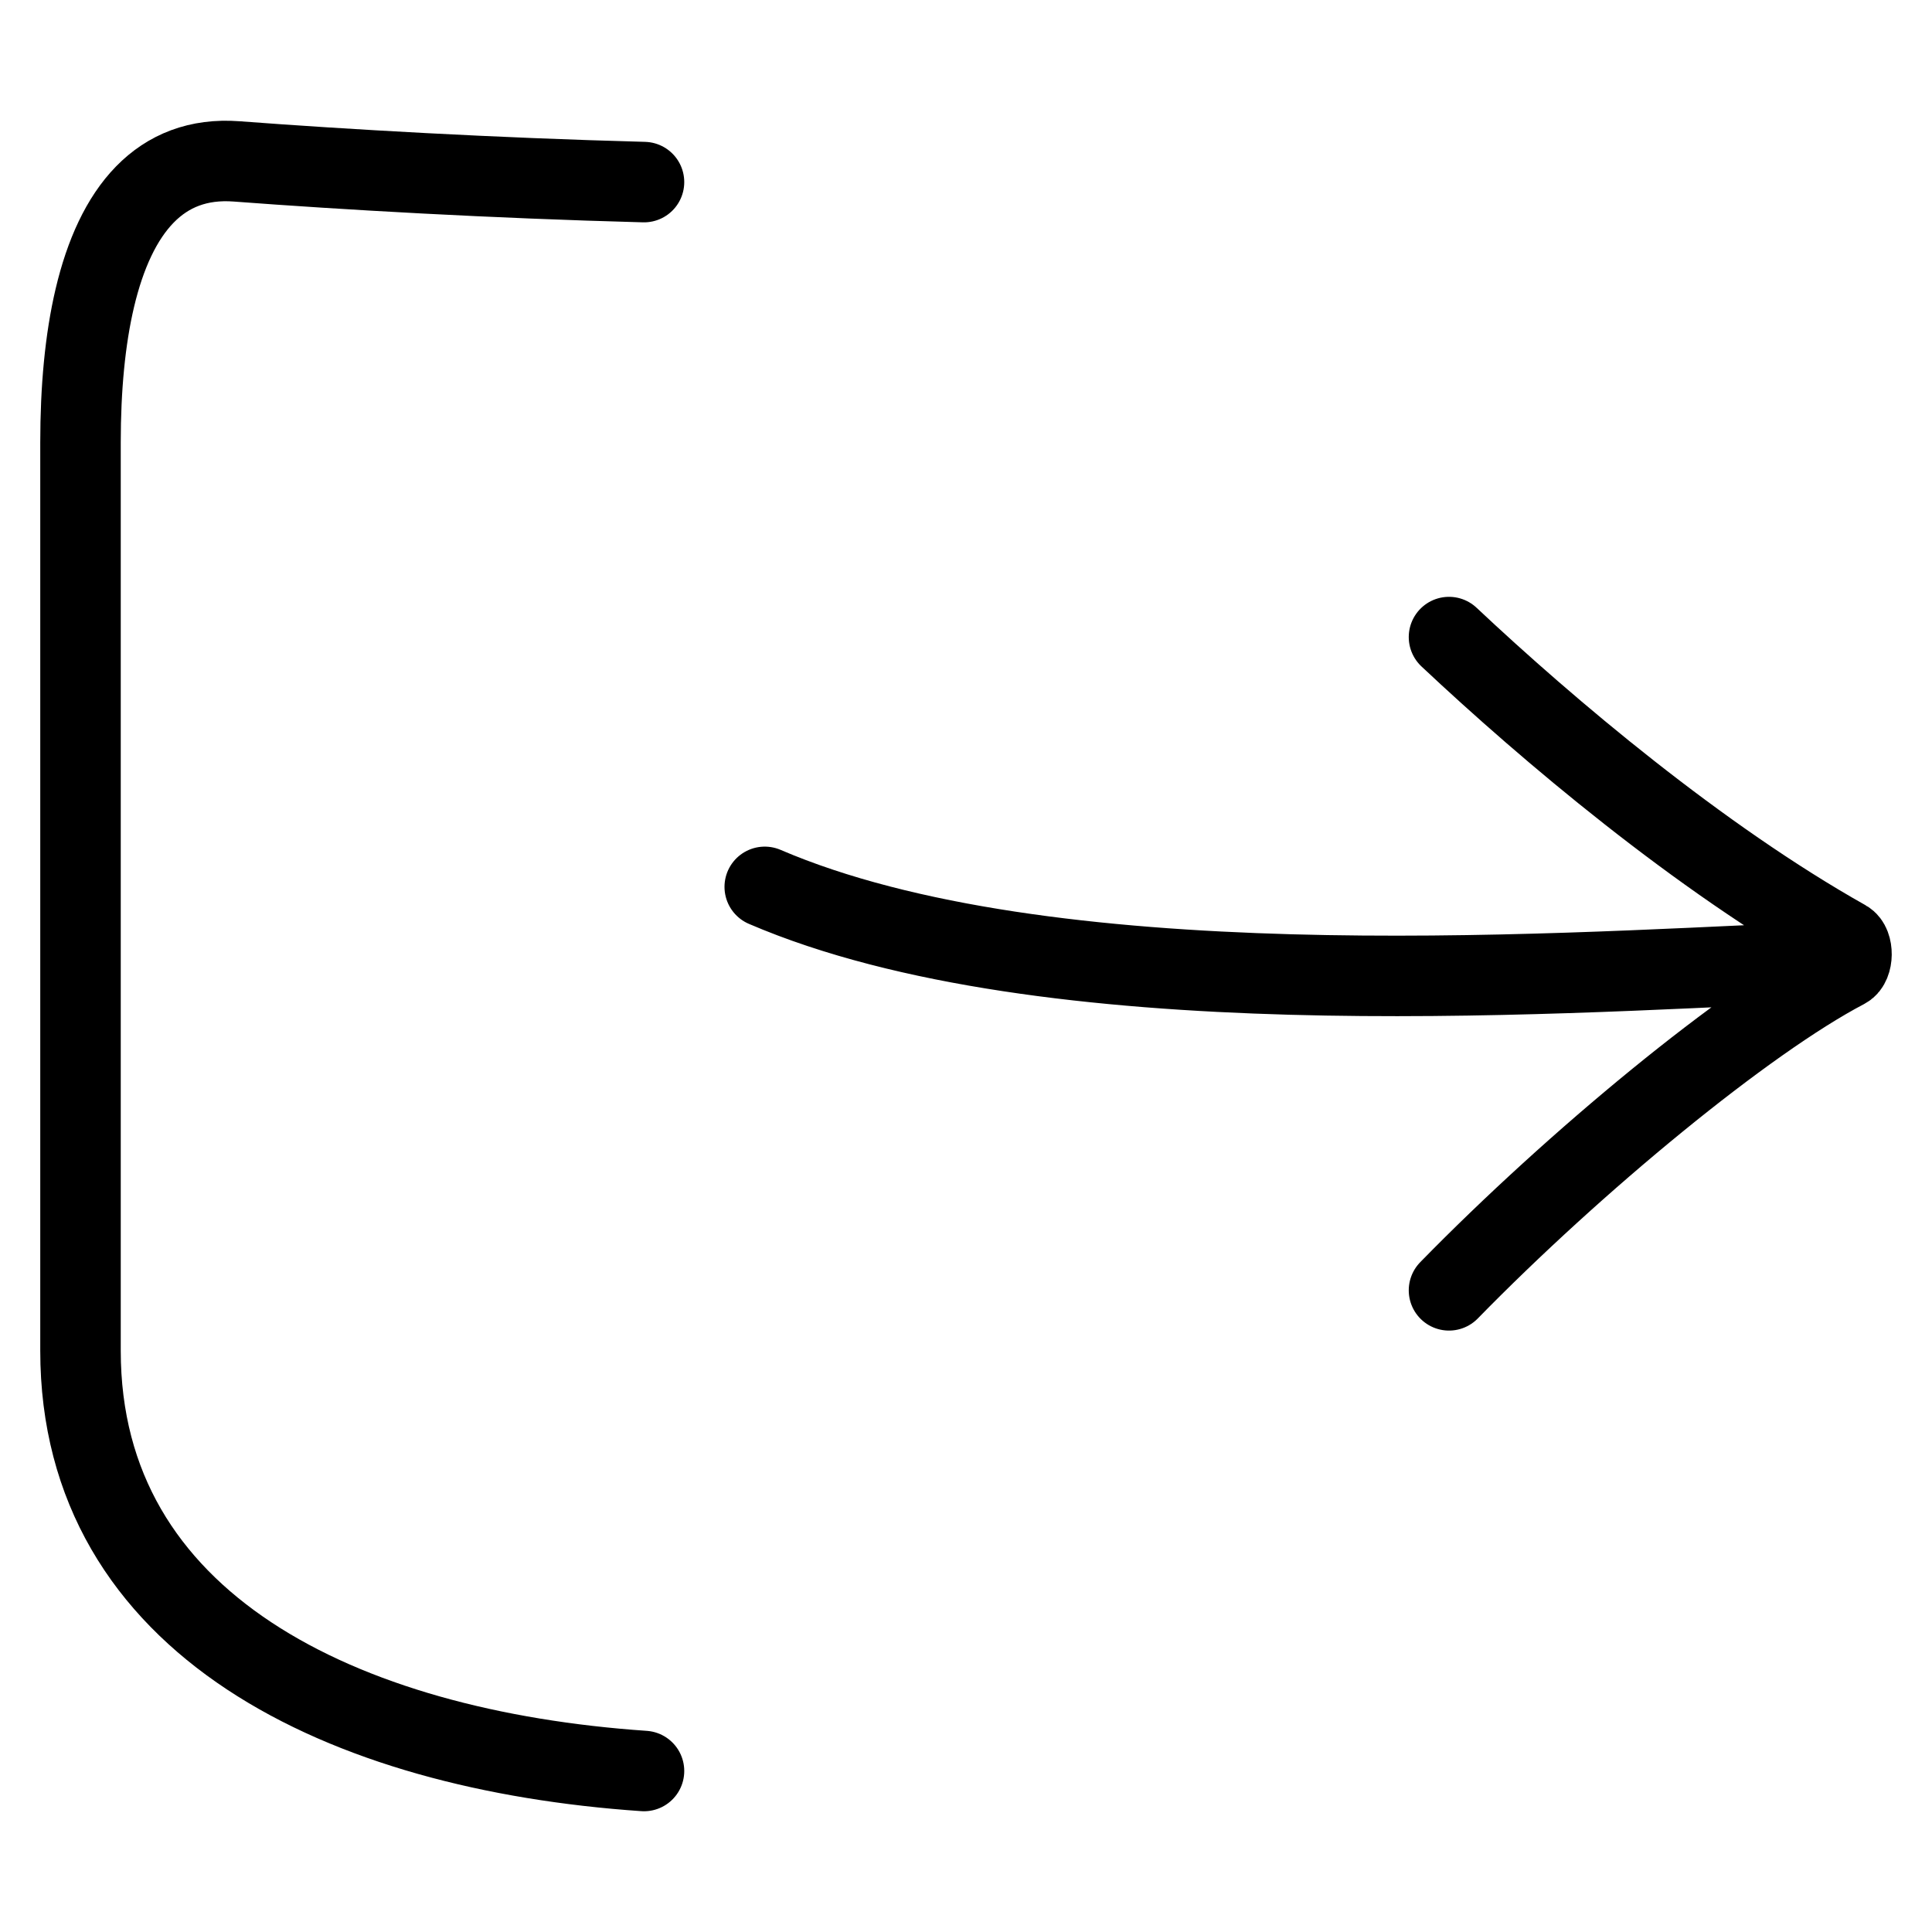 <svg width="24" height="24" viewBox="0 0 24 24" fill="none" xmlns="http://www.w3.org/2000/svg">
<path d="M22.333 11.964C19.143 12.102 13 12.52 9.5 11.017M18 7.914C19.224 9.065 21.108 10.657 22.928 11.68C23.026 11.735 23.023 11.978 22.924 12.03C21.685 12.678 19.562 14.43 18 16.029M8 2.262C6.117 2.212 4.293 2.107 2.94 2.005C1.989 1.933 1.436 2.61 1.178 3.701C1.056 4.218 1 4.828 1 5.496V16.779C1 20.184 4.254 21.743 8 22" stroke="black" stroke-linecap="round"/>
</svg>
